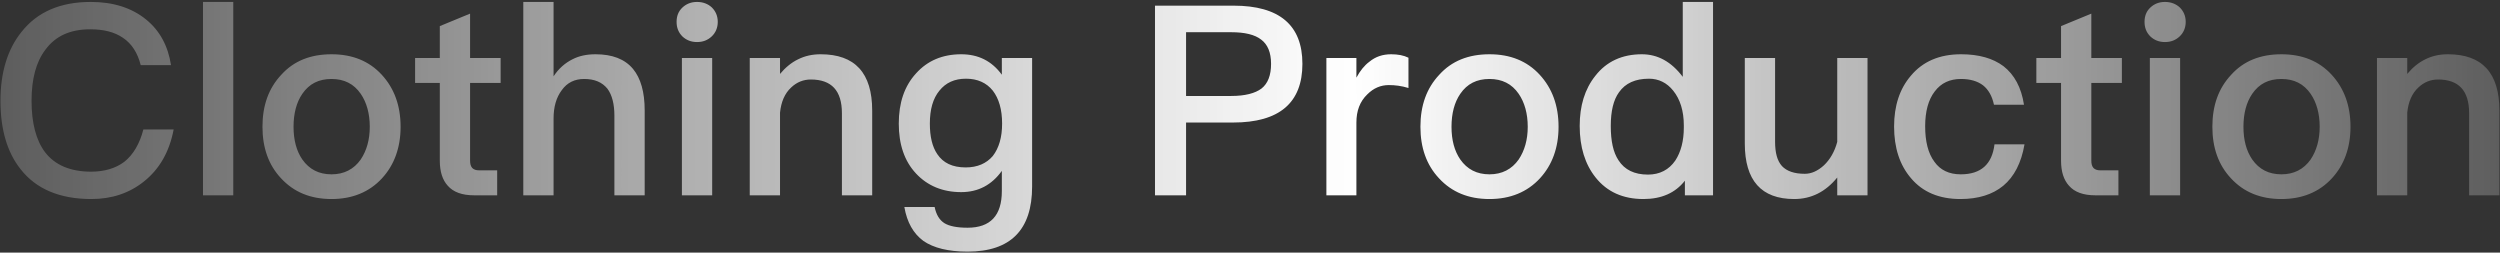 <svg xmlns="http://www.w3.org/2000/svg" width="960" height="97" viewBox="0 0 960 97" fill="none"><rect x="0" y="0" width="960" height="97" fill="#333333" stroke="none"/><path d="M34.862 0.744C43.43 0.744 50.57 2.988 56.078 7.476C61.382 11.76 64.544 17.676 65.666 25.02H54.038C52.814 20.226 50.57 16.758 47.204 14.514C43.94 12.27 39.758 11.25 34.658 11.25C27.008 11.25 21.296 13.8 17.42 19.104C13.85 23.796 12.116 30.324 12.116 38.688C12.116 47.256 13.85 53.886 17.318 58.476C21.092 63.372 27.008 65.922 34.964 65.922C40.166 65.922 44.45 64.596 47.714 62.148C51.182 59.394 53.63 55.212 55.058 49.704H66.686C65.054 58.272 61.28 64.902 55.262 69.696C49.652 74.184 42.92 76.428 35.066 76.428C22.928 76.428 13.85 72.552 7.934 65.004C2.732 58.476 0.182 49.704 0.182 38.688C0.182 27.876 2.834 19.002 8.24 12.27C14.36 4.518 23.234 0.744 34.862 0.744ZM77.949 0.744H89.577V75H77.949V0.744ZM127.307 20.838C135.263 20.838 141.689 23.388 146.585 28.692C151.379 33.894 153.827 40.524 153.827 48.684C153.827 56.742 151.379 63.372 146.687 68.472C141.791 73.776 135.263 76.428 127.307 76.428C119.249 76.428 112.823 73.776 107.927 68.472C103.133 63.372 100.787 56.742 100.787 48.684C100.787 40.524 103.133 33.894 108.029 28.692C112.823 23.388 119.249 20.838 127.307 20.838ZM127.307 30.324C122.411 30.324 118.739 32.16 116.087 36.036C113.843 39.3 112.721 43.584 112.721 48.684C112.721 53.784 113.843 57.966 116.087 61.23C118.739 65.004 122.411 66.942 127.307 66.942C132.101 66.942 135.875 65.004 138.527 61.23C140.771 57.864 141.995 53.682 141.995 48.684C141.995 43.584 140.771 39.3 138.527 36.036C135.875 32.16 132.101 30.324 127.307 30.324ZM180.511 5.232V22.266H192.241V31.854H180.511V61.638C180.511 62.862 180.715 63.78 181.327 64.494C181.939 65.106 182.755 65.412 183.979 65.412H190.915V75H182.041C177.451 75 174.085 73.776 171.943 71.328C169.903 69.084 168.883 65.922 168.883 61.638V31.854H159.397V22.266H168.883V10.026L180.511 5.232ZM200.942 0.744H212.57V29.304C214.508 26.346 216.956 24.204 219.812 22.776C222.362 21.45 225.32 20.838 228.686 20.838C235.112 20.838 239.906 22.674 243.068 26.448C246.026 30.018 247.556 35.322 247.556 42.36V75H235.928V44.4C235.928 39.912 235.01 36.444 233.276 34.098C231.236 31.548 228.278 30.324 224.3 30.324C220.628 30.324 217.772 31.752 215.732 34.608C213.59 37.464 212.57 41.034 212.57 45.522V75H200.942V0.744ZM267.665 0.744C269.909 0.744 271.847 1.458 273.377 2.886C274.805 4.314 275.621 6.15 275.621 8.394C275.621 10.638 274.805 12.576 273.275 14.004C271.745 15.432 269.909 16.146 267.665 16.146C265.421 16.146 263.585 15.432 262.055 14.004C260.525 12.474 259.811 10.638 259.811 8.394C259.811 6.15 260.525 4.314 262.055 2.886C263.585 1.458 265.421 0.744 267.665 0.744ZM261.851 22.266H273.479V75H261.851V22.266ZM315.135 20.838C328.293 20.838 334.923 27.978 334.923 42.462V75H323.295V43.482C323.295 34.812 319.317 30.528 311.361 30.528C308.505 30.528 305.955 31.548 303.813 33.588C301.365 35.832 299.937 39.096 299.529 43.278V75H287.901V22.266H299.529V28.386C301.569 25.938 303.915 24 306.465 22.776C309.117 21.45 311.973 20.838 315.135 20.838ZM369.099 20.838C375.627 20.838 380.829 23.388 384.705 28.692V22.266H396.333V71.634C396.333 88.26 388.071 96.624 371.547 96.624C364.101 96.624 358.491 95.196 354.615 92.544C350.739 89.688 348.291 85.404 347.271 79.488H358.899C359.511 82.446 360.735 84.486 362.673 85.71C364.509 86.832 367.467 87.444 371.547 87.444C380.319 87.444 384.705 82.752 384.705 73.368V65.616C380.829 71.022 375.627 73.776 369.099 73.776C361.959 73.776 356.145 71.328 351.759 66.636C347.271 61.842 345.129 55.416 345.129 47.46C345.129 39.504 347.271 33.078 351.759 28.182C356.145 23.286 361.959 20.838 369.099 20.838ZM370.935 30.222C366.549 30.222 363.183 31.752 360.735 34.812C358.287 37.77 357.063 41.952 357.063 47.46C357.063 52.458 357.981 56.334 359.919 59.19C362.163 62.556 365.733 64.29 370.833 64.29C375.321 64.29 378.789 62.76 381.237 59.904C383.583 56.844 384.807 52.764 384.807 47.46C384.807 42.054 383.583 37.872 381.237 34.812C378.789 31.752 375.321 30.222 370.935 30.222ZM443.515 2.172H473.707C491.251 2.172 500.125 9.618 500.125 24.51C500.125 39.504 491.251 47.052 473.503 47.052H455.449V75H443.515V2.172ZM455.449 12.372V36.852H472.789C478.093 36.852 481.969 35.832 484.417 33.996C486.865 32.058 488.089 28.896 488.089 24.51C488.089 20.124 486.763 17.064 484.315 15.228C481.867 13.29 477.991 12.372 472.789 12.372H455.449ZM534.221 20.838C536.771 20.838 539.015 21.246 540.851 22.164V33.792C538.199 32.976 535.751 32.67 533.303 32.67C530.243 32.67 527.489 33.792 525.041 36.24C522.185 38.994 520.859 42.564 520.859 47.052V75H509.333V22.266H520.859V29.814C522.287 27.162 523.919 25.122 525.857 23.694C528.203 21.756 530.957 20.838 534.221 20.838ZM571.963 20.838C579.919 20.838 586.345 23.388 591.241 28.692C596.035 33.894 598.483 40.524 598.483 48.684C598.483 56.742 596.035 63.372 591.343 68.472C586.447 73.776 579.919 76.428 571.963 76.428C563.905 76.428 557.479 73.776 552.583 68.472C547.789 63.372 545.443 56.742 545.443 48.684C545.443 40.524 547.789 33.894 552.685 28.692C557.479 23.388 563.905 20.838 571.963 20.838ZM571.963 30.324C567.067 30.324 563.395 32.16 560.743 36.036C558.499 39.3 557.377 43.584 557.377 48.684C557.377 53.784 558.499 57.966 560.743 61.23C563.395 65.004 567.067 66.942 571.963 66.942C576.757 66.942 580.531 65.004 583.183 61.23C585.427 57.864 586.651 53.682 586.651 48.684C586.651 43.584 585.427 39.3 583.183 36.036C580.531 32.16 576.757 30.324 571.963 30.324ZM646.179 0.744H657.807V75H646.995V69.39C643.323 74.082 638.019 76.428 631.083 76.428C623.229 76.428 617.109 73.674 612.723 68.166C608.643 63.066 606.603 56.436 606.603 48.378C606.603 40.626 608.541 34.2 612.621 29.1C616.905 23.592 622.923 20.838 630.471 20.838C636.591 20.838 641.793 23.694 646.179 29.508V0.744ZM633.225 30.222C627.921 30.222 624.147 31.956 621.699 35.424C619.557 38.382 618.537 42.666 618.537 48.378C618.537 54.09 619.455 58.476 621.495 61.536C623.841 65.208 627.615 67.044 632.817 67.044C637.305 67.044 640.875 65.208 643.323 61.638C645.465 58.374 646.587 54.09 646.587 48.99V48.174C646.587 42.564 645.159 38.076 642.507 34.812C640.059 31.752 636.897 30.222 633.225 30.222ZM670.003 22.266H681.631V54.396C681.631 58.68 682.447 61.74 684.283 63.78C686.119 65.718 688.975 66.738 693.055 66.738C695.605 66.738 698.053 65.616 700.399 63.474C702.745 61.23 704.479 58.272 705.499 54.498V22.266H717.127V75H705.499V68.166C701.011 73.674 695.503 76.428 688.975 76.428C676.327 76.428 670.003 69.288 670.003 55.11V22.266ZM753.034 20.838C759.868 20.838 765.274 22.368 769.354 25.428C773.536 28.692 776.188 33.588 777.208 40.218H765.682C764.968 36.852 763.54 34.404 761.5 32.772C759.358 31.14 756.502 30.324 753.034 30.324C748.75 30.324 745.384 31.854 742.936 35.118C740.488 38.28 739.264 42.768 739.264 48.48C739.264 54.294 740.386 58.884 742.834 62.148C745.078 65.31 748.444 66.942 752.932 66.942C760.684 66.942 764.968 63.066 765.886 55.416H777.412C776.188 62.556 773.434 67.86 769.252 71.328C765.172 74.694 759.664 76.428 752.83 76.428C744.67 76.428 738.346 73.776 733.858 68.472C729.472 63.372 727.33 56.742 727.33 48.582C727.33 40.626 729.472 34.098 733.756 29.1C738.346 23.592 744.772 20.838 753.034 20.838ZM803.07 5.232V22.266H814.8V31.854H803.07V61.638C803.07 62.862 803.274 63.78 803.886 64.494C804.498 65.106 805.314 65.412 806.538 65.412H813.474V75H804.6C800.01 75 796.644 73.776 794.502 71.328C792.462 69.084 791.442 65.922 791.442 61.638V31.854H781.956V22.266H791.442V10.026L803.07 5.232ZM831.355 0.744C833.599 0.744 835.537 1.458 837.067 2.886C838.495 4.314 839.311 6.15 839.311 8.394C839.311 10.638 838.495 12.576 836.965 14.004C835.435 15.432 833.599 16.146 831.355 16.146C829.111 16.146 827.275 15.432 825.745 14.004C824.215 12.474 823.501 10.638 823.501 8.394C823.501 6.15 824.215 4.314 825.745 2.886C827.275 1.458 829.111 0.744 831.355 0.744ZM825.541 22.266H837.169V75H825.541V22.266ZM876.071 20.838C884.027 20.838 890.453 23.388 895.349 28.692C900.143 33.894 902.591 40.524 902.591 48.684C902.591 56.742 900.143 63.372 895.451 68.472C890.555 73.776 884.027 76.428 876.071 76.428C868.013 76.428 861.587 73.776 856.691 68.472C851.897 63.372 849.551 56.742 849.551 48.684C849.551 40.524 851.897 33.894 856.793 28.692C861.587 23.388 868.013 20.838 876.071 20.838ZM876.071 30.324C871.175 30.324 867.503 32.16 864.851 36.036C862.607 39.3 861.485 43.584 861.485 48.684C861.485 53.784 862.607 57.966 864.851 61.23C867.503 65.004 871.175 66.942 876.071 66.942C880.865 66.942 884.639 65.004 887.291 61.23C889.535 57.864 890.759 53.682 890.759 48.684C890.759 43.584 889.535 39.3 887.291 36.036C884.639 32.16 880.865 30.324 876.071 30.324ZM939.985 20.838C953.143 20.838 959.773 27.978 959.773 42.462V75H948.145V43.482C948.145 34.812 944.167 30.528 936.211 30.528C933.355 30.528 930.805 31.548 928.663 33.588C926.215 35.832 924.787 39.096 924.379 43.278V75H912.751V22.266H924.379V28.386C926.419 25.938 928.765 24 931.315 22.776C933.967 21.45 936.823 20.838 939.985 20.838Z" fill="url(#paint0_linear_280_889)"></path><defs><linearGradient id="paint0_linear_280_889" x1="-4" y1="38.5" x2="966" y2="38.5" gradientUnits="userSpaceOnUse"><stop stop-color="white" stop-opacity="0.2"></stop><stop offset="0.54" stop-color="white"></stop><stop offset="1" stop-color="white" stop-opacity="0.2"></stop></linearGradient></defs></svg>